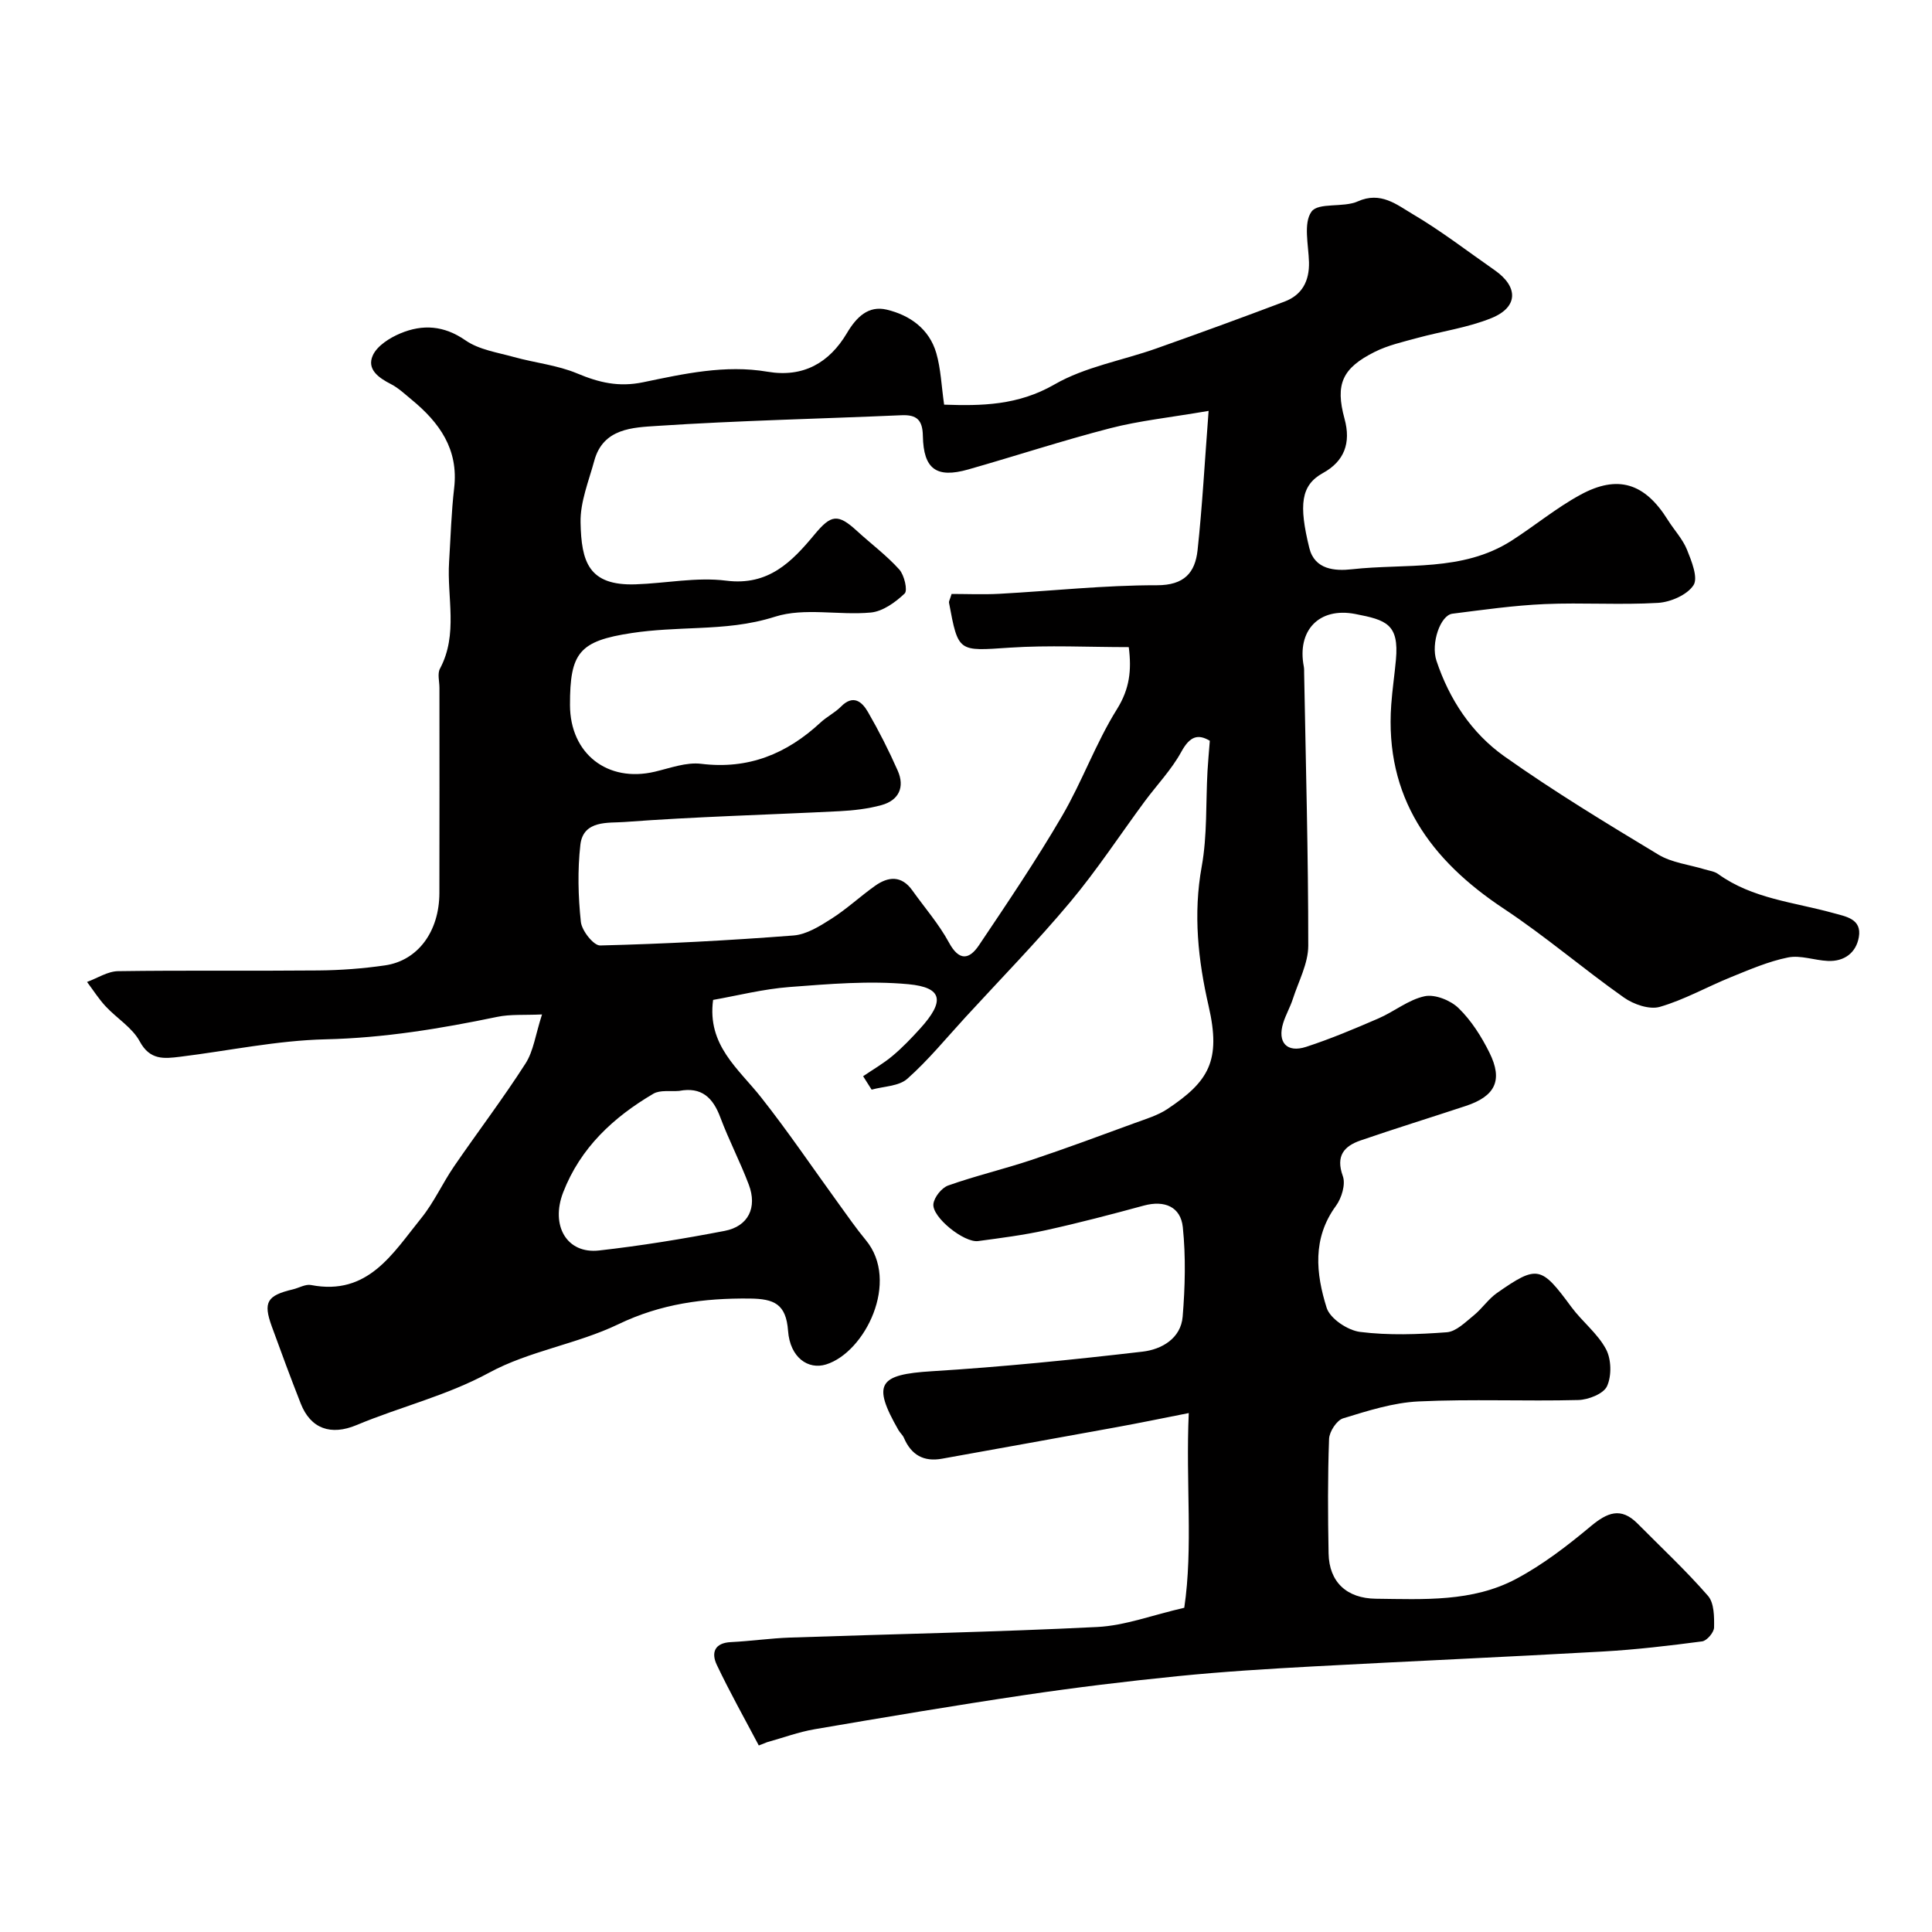 <svg enable-background="new 0 0 400 400" viewBox="0 0 400 400" xmlns="http://www.w3.org/2000/svg"><path d="m157.1 361.38c-2.93-5.55-6.01-11.03-8.7-16.7-1.17-2.47-.5-4.54 2.93-4.7 4.1-.2 8.18-.8 12.28-.94 21.2-.73 42.41-1.13 63.59-2.19 5.73-.29 11.37-2.46 17.99-3.98 1.85-12.46.28-25.85.93-40.31-5.42 1.07-10.25 2.07-15.1 2.95-11.99 2.19-23.99 4.33-35.99 6.5-3.8.69-6.37-.79-7.88-4.31-.25-.59-.8-1.04-1.13-1.61-5.5-9.6-4.13-11.51 6.91-12.19 14.58-.9 29.14-2.37 43.65-4.06 3.86-.45 7.91-2.68 8.28-7.27.5-6.13.66-12.38.03-18.49-.44-4.22-3.76-5.64-8.06-4.48-6.73 1.83-13.48 3.6-20.29 5.1-4.62 1.02-9.34 1.62-14.03 2.25-2.89.39-9.58-4.94-9.26-7.68.17-1.42 1.72-3.35 3.07-3.83 5.65-2 11.51-3.38 17.19-5.27 7.2-2.4 14.31-5.05 21.44-7.66 2.29-.84 4.72-1.56 6.72-2.88 8.58-5.71 11.18-9.99 8.56-21.35-2.17-9.44-3.22-19.03-1.43-28.87 1.17-6.45.83-13.17 1.2-19.77.11-1.93.29-3.85.48-6.27-2.46-1.47-4.14-.94-5.9 2.28-2.02 3.69-5.03 6.83-7.56 10.24-5.14 6.96-9.9 14.24-15.44 20.86-6.89 8.23-14.42 15.93-21.68 23.84-3.96 4.31-7.69 8.89-12.05 12.76-1.75 1.56-4.88 1.55-7.39 2.25-.59-.93-1.17-1.86-1.76-2.78 2.05-1.4 4.22-2.64 6.11-4.23 2.04-1.71 3.89-3.65 5.68-5.62 5.16-5.68 4.72-8.53-2.42-9.2-8.12-.76-16.43-.04-24.61.58-5.47.42-10.86 1.8-15.82 2.67-1.27 9.39 5.25 14.23 9.95 20.19 5.64 7.14 10.74 14.7 16.09 22.07 1.82 2.51 3.59 5.07 5.57 7.46 7.12 8.57-.14 23.23-8.21 25.75-3.71 1.16-7.47-1.41-7.88-6.95-.41-5.57-2.88-6.64-7.93-6.69-9.51-.1-18.4 1.08-27.21 5.32-8.55 4.11-18.47 5.53-26.75 10.03-8.82 4.79-18.38 7.05-27.43 10.84-5.34 2.24-9.53.77-11.58-4.46-2.08-5.29-4.05-10.62-5.99-15.96-1.82-5.02-1-6.4 4.37-7.67 1.26-.3 2.6-1.12 3.75-.9 11.82 2.29 16.92-6.56 22.81-13.83 2.65-3.27 4.41-7.24 6.81-10.74 4.89-7.13 10.13-14.02 14.79-21.29 1.66-2.58 2.06-5.96 3.42-10.16-3.64.17-6.54-.07-9.27.5-11.74 2.44-23.45 4.37-35.54 4.65-10.07.23-20.09 2.38-30.13 3.61-3.28.4-6.23.76-8.35-3.18-1.54-2.86-4.76-4.78-7.07-7.27-1.43-1.54-2.57-3.35-3.84-5.04 2.14-.78 4.27-2.2 6.42-2.23 13.83-.2 27.66-.02 41.49-.15 4.6-.04 9.24-.39 13.79-1.05 6.81-.99 11.23-7.02 11.25-14.98.04-14.16.01-28.33.01-42.49 0-1.33-.45-2.92.11-3.96 3.81-7.14 1.42-14.73 1.89-22.11.32-5.1.46-10.23 1.05-15.3.93-8.03-3.05-13.54-8.79-18.27-1.39-1.14-2.73-2.43-4.31-3.24-2.57-1.31-5.06-3.09-3.73-5.97.92-1.99 3.5-3.61 5.7-4.53 4.6-1.92 9-1.66 13.48 1.45 2.8 1.94 6.61 2.5 10.03 3.45 4.35 1.21 8.98 1.67 13.1 3.4 4.52 1.89 8.58 2.87 13.65 1.82 8.42-1.75 16.98-3.67 25.74-2.18 7.39 1.26 12.79-1.83 16.45-8 1.96-3.31 4.44-5.76 8.24-4.85 4.79 1.14 8.81 3.99 10.26 9 .94 3.26 1.06 6.76 1.62 10.67 7.76.27 15.29.17 22.86-4.19 6.35-3.66 14.05-4.95 21.09-7.45 8.88-3.14 17.72-6.37 26.53-9.7 3.65-1.38 5.16-4.27 5.06-8.18-.1-3.57-1.19-8.06.52-10.44 1.41-1.96 6.58-.78 9.57-2.12 4.77-2.14 8.1.69 11.4 2.64 5.89 3.47 11.34 7.69 16.97 11.61 4.91 3.43 4.88 7.63-.64 9.89-4.9 2-10.31 2.74-15.46 4.15-2.96.81-6.03 1.5-8.74 2.86-6.74 3.37-8.22 6.68-6.26 13.85 1.38 5.03-.06 8.81-4.46 11.23-4.61 2.54-5.02 6.61-2.83 15.53 1.11 4.51 5.34 4.79 8.83 4.4 11.12-1.24 22.85.58 33.01-5.9 4.8-3.07 9.24-6.77 14.23-9.49 7.81-4.28 13.4-2.44 18.15 5.17 1.3 2.08 3.06 3.93 3.97 6.16.95 2.36 2.35 5.82 1.35 7.36-1.31 2.01-4.74 3.5-7.35 3.66-7.8.46-15.67-.09-23.48.25-6.38.28-12.74 1.19-19.08 1.99-2.5.31-4.5 6.14-3.31 9.73 2.66 8 7.27 14.98 14.03 19.78 10.29 7.29 21.11 13.85 31.92 20.37 2.8 1.69 6.39 2.07 9.62 3.06.92.28 1.98.4 2.73.94 7.13 5.15 15.74 5.84 23.84 8.09 2.63.73 5.97 1.2 5.31 5-.56 3.22-3 5.08-6.42 4.92-2.76-.12-5.65-1.24-8.23-.72-4.05.81-7.95 2.51-11.81 4.07-4.94 2-9.66 4.69-14.74 6.16-2.15.62-5.42-.51-7.42-1.92-8.41-5.93-16.26-12.69-24.83-18.37-15.28-10.11-24.72-23.12-23.36-42.26.22-3.11.69-6.2.97-9.3.68-7.43-2.03-8.25-8.41-9.49-7.55-1.46-12.1 3.46-10.66 10.88.09.48.06 1 .07 1.49.34 18.77.86 37.53.85 56.3 0 3.69-2.02 7.39-3.2 11.06-.55 1.69-1.47 3.27-1.99 4.96-1.24 4 .75 6.23 4.75 4.93 5.09-1.66 10.04-3.75 14.96-5.88 3.27-1.41 6.22-3.89 9.59-4.6 2.13-.45 5.37.85 7.03 2.48 2.63 2.56 4.72 5.87 6.37 9.19 2.85 5.74 1.21 9.04-4.94 11.06-7.23 2.39-14.51 4.64-21.72 7.12-3.46 1.19-5.2 3.21-3.69 7.4.61 1.69-.25 4.54-1.42 6.14-4.94 6.74-4.15 14.05-1.93 21.12.71 2.24 4.36 4.67 6.92 4.99 5.91.74 11.99.52 17.96.07 1.94-.15 3.85-2.1 5.56-3.48 1.73-1.4 3.02-3.39 4.82-4.65 8.38-5.85 9.15-5.59 15.39 2.88 2.24 3.04 5.44 5.48 7.18 8.74 1.12 2.08 1.2 5.53.22 7.67-.71 1.58-3.87 2.82-5.96 2.87-11.02.28-22.06-.23-33.06.29-5.26.25-10.52 1.94-15.62 3.5-1.33.41-2.85 2.75-2.91 4.26-.29 7.89-.25 15.81-.1 23.71.11 5.98 3.81 9.31 9.78 9.38 9.89.11 19.97.71 29-4.08 5.54-2.94 10.64-6.87 15.48-10.91 3.43-2.86 6.25-4.06 9.72-.56 4.9 4.95 10.01 9.71 14.57 14.95 1.29 1.48 1.3 4.35 1.26 6.56-.02 1.01-1.49 2.74-2.47 2.87-6.83.9-13.7 1.71-20.57 2.1-19.96 1.13-39.94 2-59.9 3.08-9.38.51-18.76 1.08-28.1 2.02-10.59 1.06-21.16 2.35-31.68 3.91-14.53 2.16-29.02 4.6-43.5 7.08-3.33.57-6.55 1.77-9.83 2.68-.6.25-1.16.46-1.73.68zm93.13-276.31c-8.18 1.4-14.37 2.04-20.33 3.58-9.89 2.55-19.61 5.75-29.45 8.55-6.56 1.86-9.25-.06-9.38-6.94-.06-3.3-1.24-4.43-4.44-4.29-16.86.74-33.74 1.1-50.57 2.21-5.01.33-11.19.46-13.02 7.21-1.15 4.23-2.93 8.54-2.84 12.78.16 8.1 1.62 13.13 11.38 12.81 6.27-.21 12.65-1.54 18.77-.76 8.78 1.11 13.6-3.92 18.3-9.57 3.4-4.09 4.79-4.38 8.77-.73 2.91 2.67 6.13 5.06 8.76 7.98 1.05 1.16 1.78 4.34 1.12 4.98-1.91 1.82-4.53 3.71-7.02 3.94-6.61.61-13.75-1.07-19.81.86-5.41 1.72-10.51 2.09-15.89 2.34-4.6.21-9.23.35-13.77 1.04-10.89 1.65-12.82 4.05-12.8 14.91.02 10.08 7.77 16.12 17.58 13.8 3.17-.75 6.5-2.01 9.59-1.63 9.77 1.2 17.7-2.06 24.69-8.54 1.31-1.22 3-2.04 4.25-3.31 2.54-2.57 4.35-1.01 5.58 1.12 2.27 3.93 4.34 8.01 6.17 12.16 1.5 3.41.22 6.13-3.37 7.12-2.81.77-5.79 1.11-8.71 1.26-14.86.75-29.74 1.13-44.57 2.24-3.19.24-8.47-.46-9.06 4.71-.6 5.26-.46 10.69.1 15.96.19 1.83 2.65 4.93 4 4.89 13.36-.33 26.71-1.04 40.04-2.07 2.7-.21 5.45-1.94 7.85-3.47 3.16-2.01 5.94-4.62 9.01-6.8 2.76-1.97 5.5-2.19 7.73.94 2.56 3.59 5.51 6.97 7.59 10.81 2.11 3.89 4.21 3.51 6.2.55 5.9-8.79 11.84-17.58 17.18-26.72 4.19-7.16 7.01-15.15 11.4-22.17 2.62-4.21 3.05-8.04 2.44-12.84-8.4 0-16.56-.43-24.66.11-10.65.71-10.63 1.04-12.56-9.32-.05-.27.17-.6.54-1.8 3.12 0 6.52.15 9.9-.03 10.87-.59 21.73-1.79 32.6-1.77 5.69.01 7.91-2.63 8.42-7.22.98-9.05 1.47-18.18 2.29-28.88zm-109.62 140.79c-1.8.16-3.92-.24-5.33.58-8.28 4.87-15.1 11.18-18.68 20.42-2.66 6.88.74 12.79 7.42 12.04 8.72-.98 17.4-2.4 26.02-4.06 4.89-.94 6.78-4.83 4.99-9.57-1.77-4.7-4.12-9.19-5.88-13.89-1.53-4.12-3.89-6.41-8.54-5.52z" fill="#010000"/></svg>